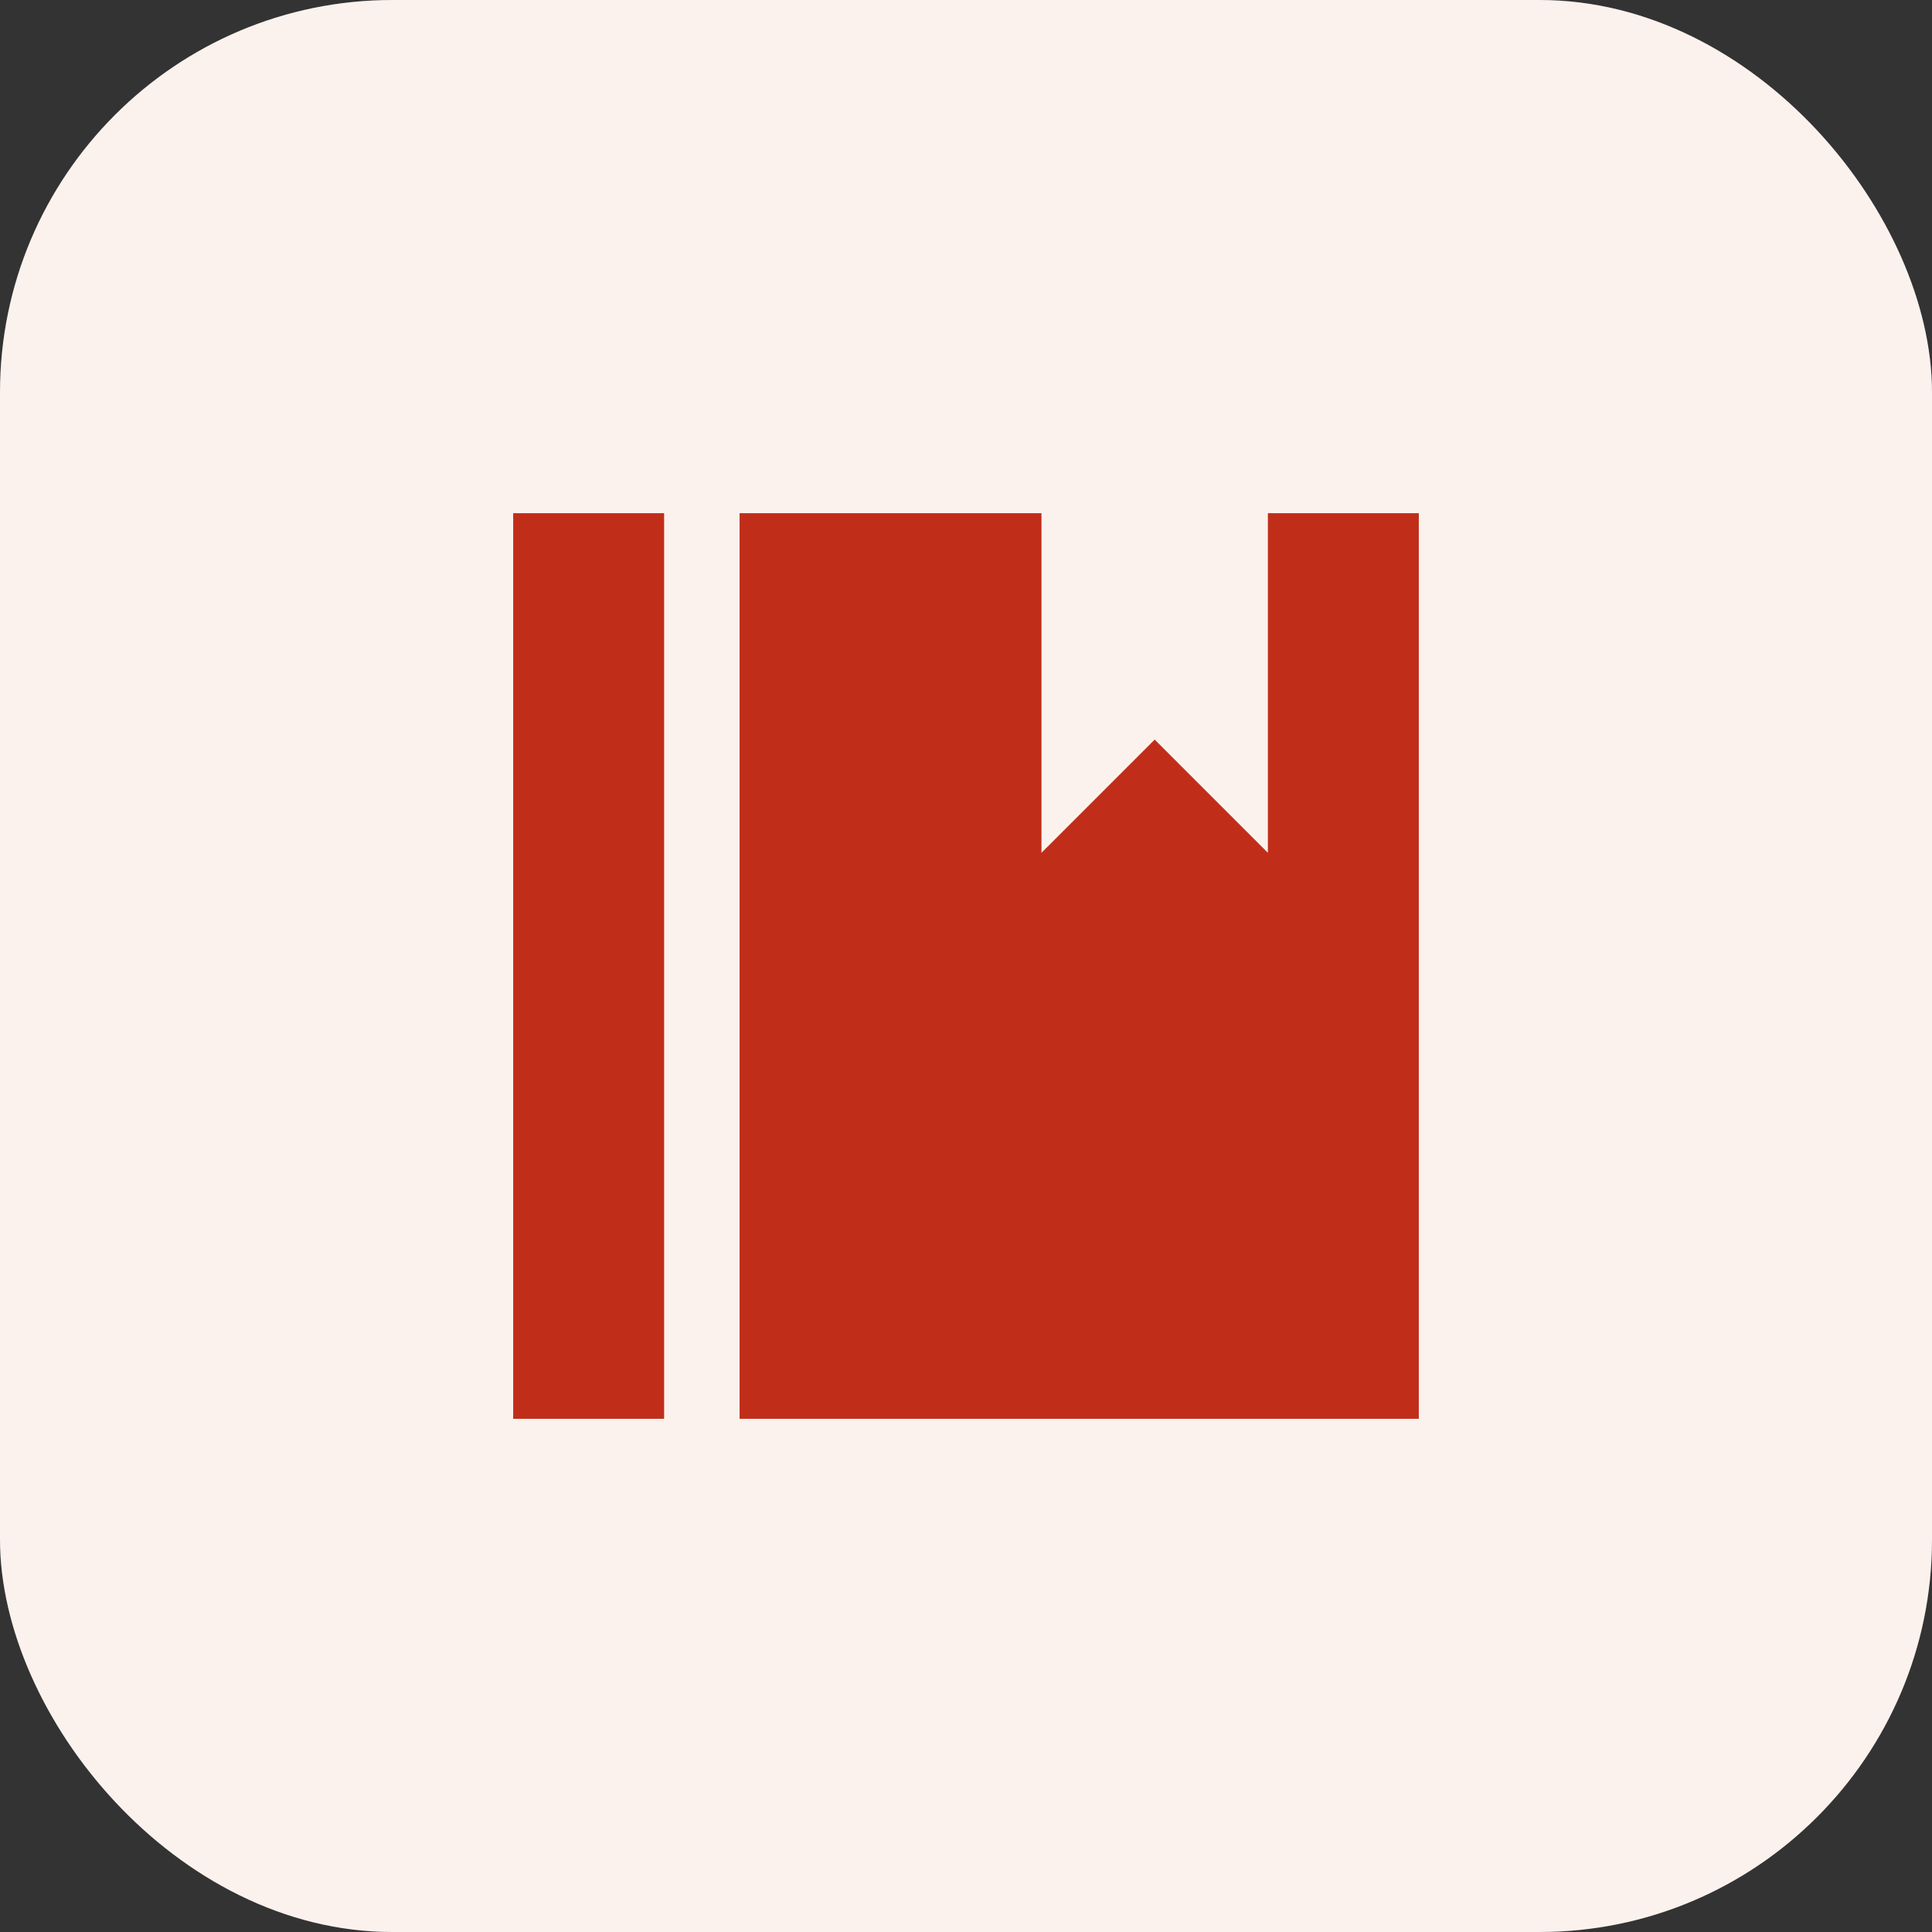 <svg width="64" height="64" viewBox="0 0 64 64" fill="none" xmlns="http://www.w3.org/2000/svg">
    <rect x="0" y="0" width="64" height="64" fill="#333333" stroke="none"/>
    <rect width="64" height="64" rx="13" fill="#fff"/>
    <rect width="64" height="64" rx="13" fill="#D77A52" fill-opacity=".1"/>
    <path d="M34.5 17v11.25l3.75-3.75L42 28.25V17h5v30H24.5V17h10zM17 17h5v30h-5V17z" fill="#C02E1A"/>
</svg>

